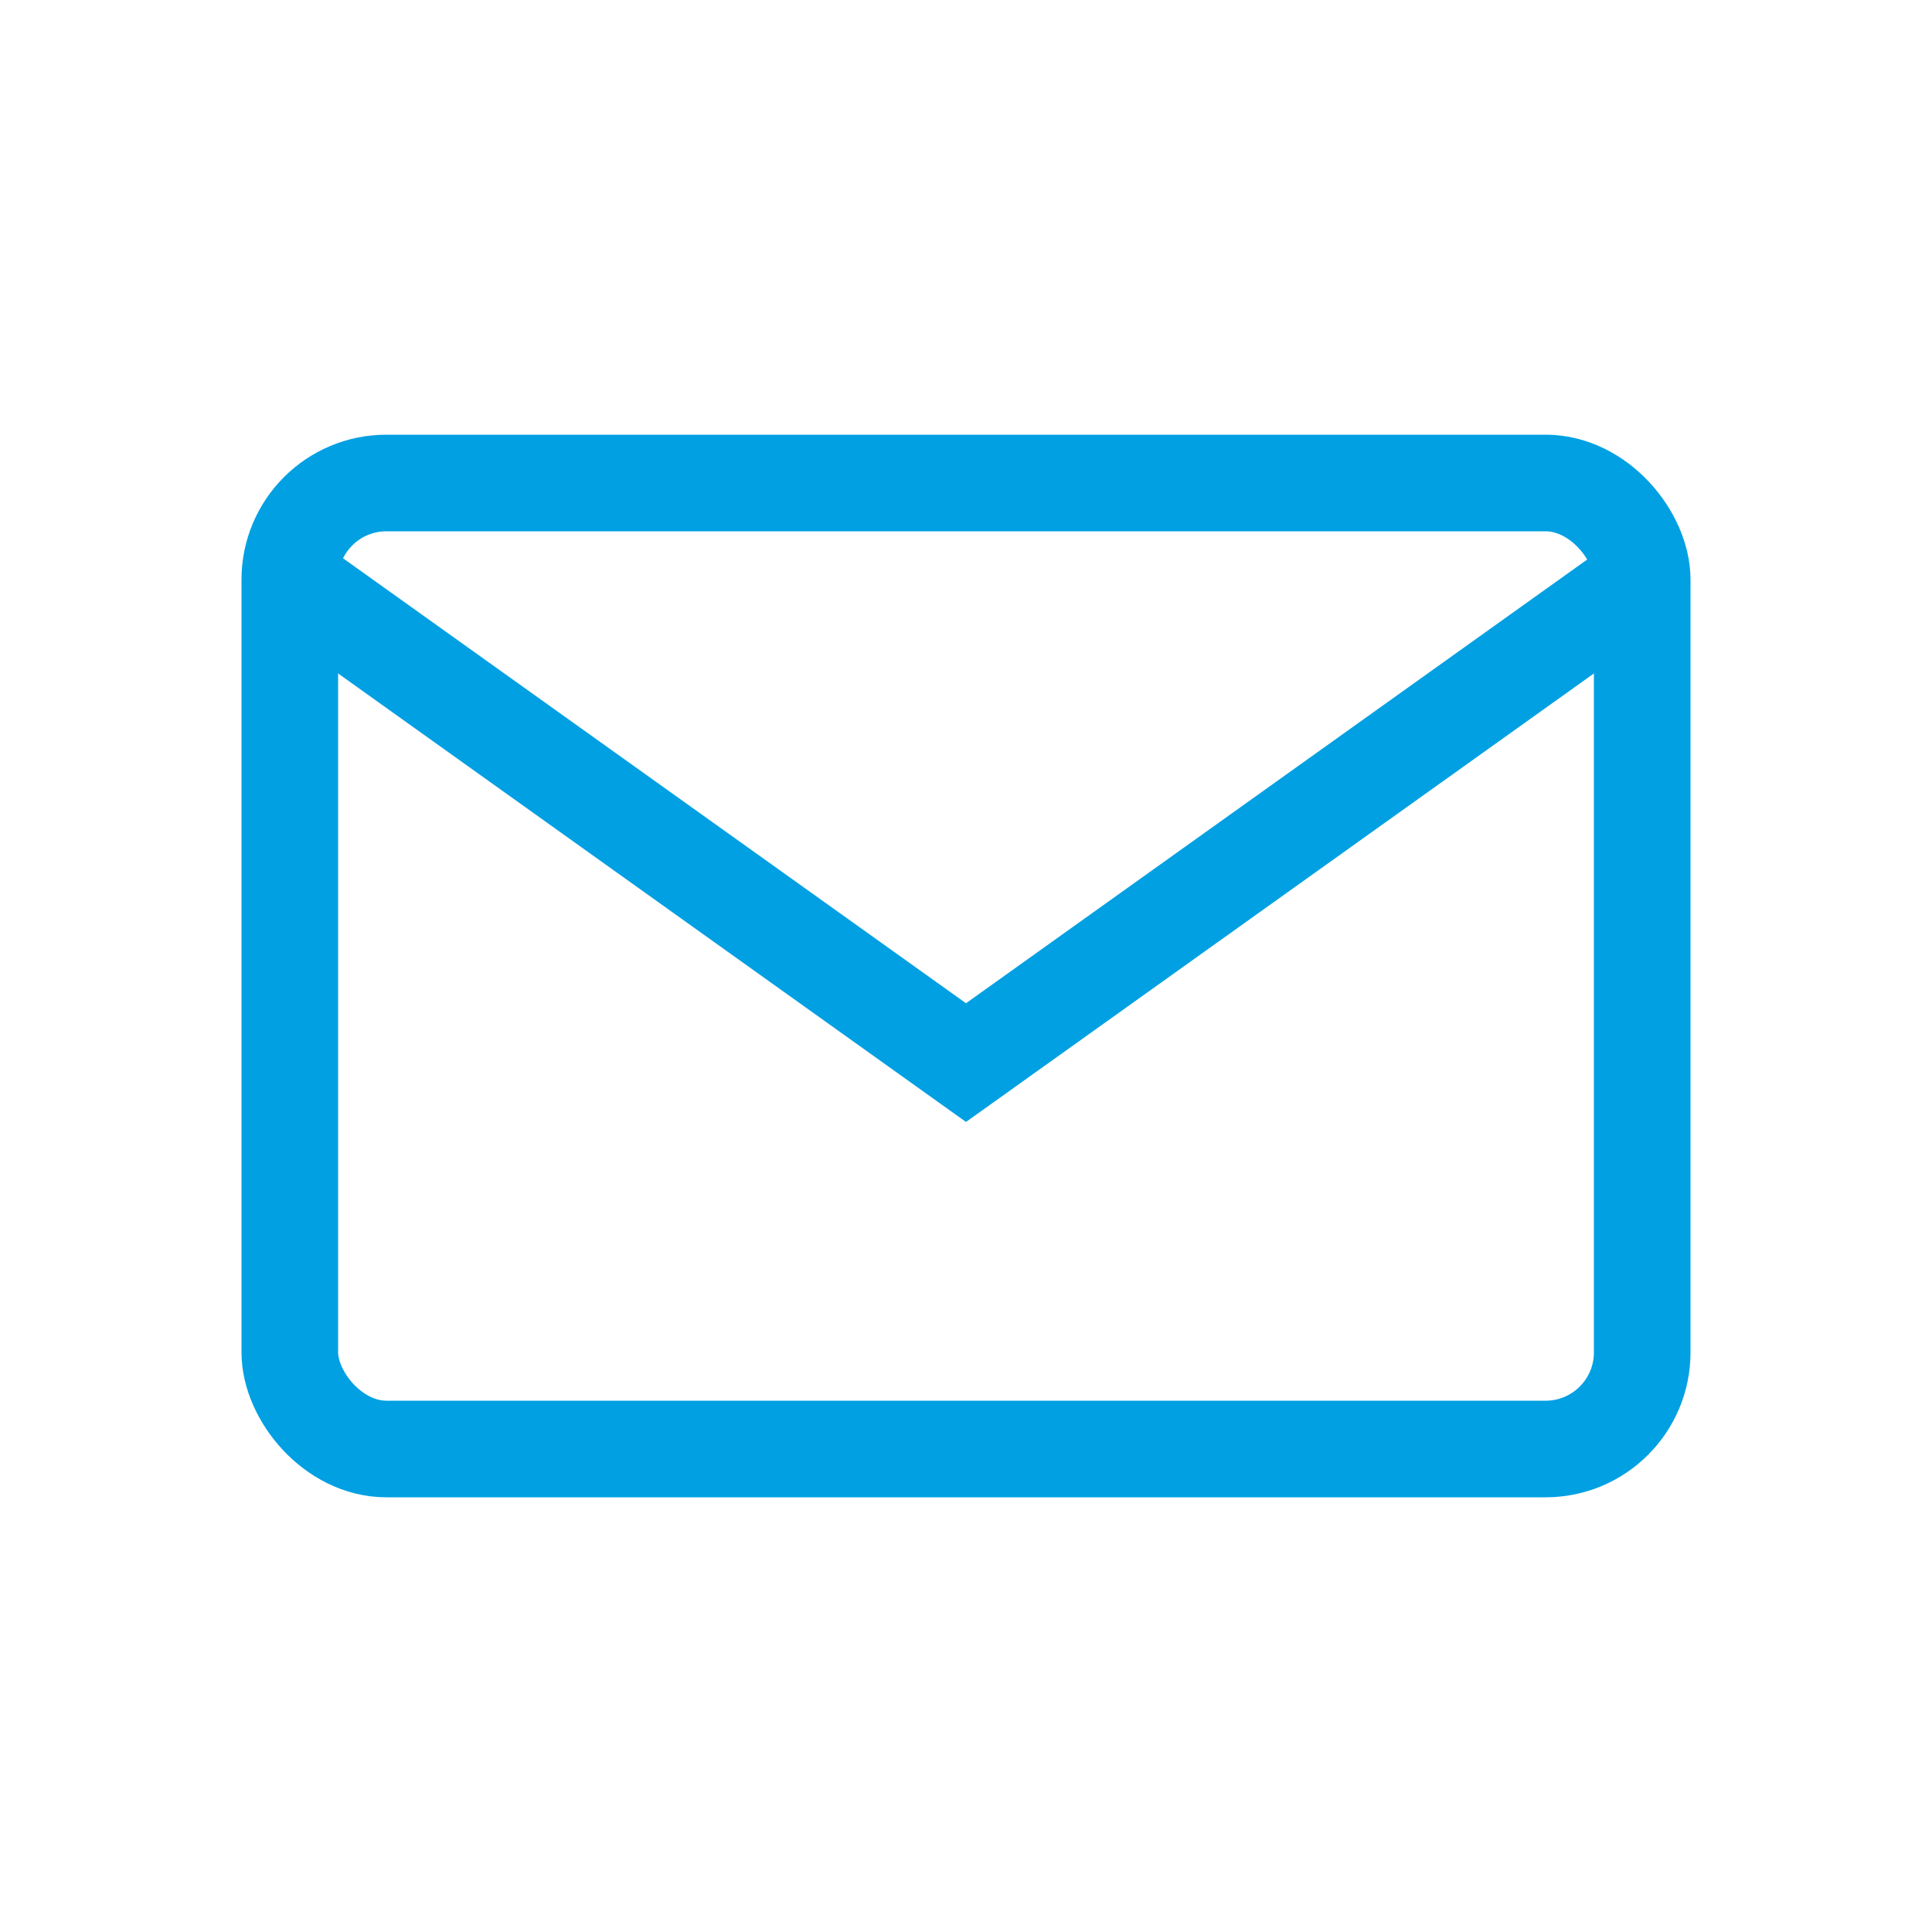 <svg width="40" height="40" viewBox="0 0 40 40" fill="none" xmlns="http://www.w3.org/2000/svg">
  <rect x="6" y="10" width="28" height="20" rx="2" stroke="#00A0E3" stroke-width="2"/>
  <path d="M6 12L20 22L34 12" stroke="#00A0E3" stroke-width="2"/>
</svg> 